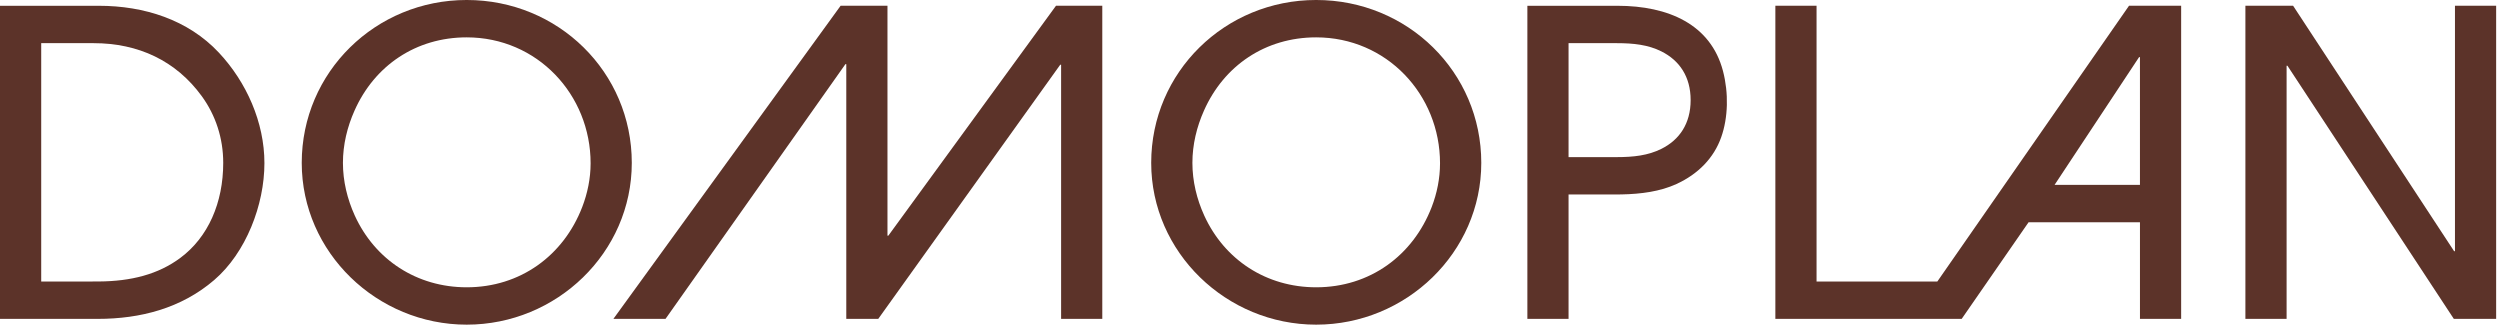 <?xml version="1.0" encoding="UTF-8" standalone="no"?>
<!DOCTYPE svg PUBLIC "-//W3C//DTD SVG 1.1//EN" "http://www.w3.org/Graphics/SVG/1.1/DTD/svg11.dtd">
<svg width="100%" height="100%" viewBox="0 0 370 49" version="1.1" xmlns="http://www.w3.org/2000/svg" xmlns:xlink="http://www.w3.org/1999/xlink" xml:space="preserve" xmlns:serif="http://www.serif.com/" style="fill-rule:evenodd;clip-rule:evenodd;stroke-linejoin:round;stroke-miterlimit:2;">
    <g transform="matrix(2.019,0,0,2.019,0,0.856)">
        <path d="M13.233,18.47C11.598,19.695 9.592,20.193 7.263,20.209C7.173,20.211 6.614,20.212 6.521,20.212L3.021,20.212L3.021,2.74L6.865,2.74C10.145,2.74 12.904,4.031 14.794,6.63C15.811,8.028 16.363,9.717 16.363,11.507C16.365,14.447 15.254,16.962 13.233,18.47ZM7.249,-0L0,-0L0,22.951L7.166,22.951C10.292,22.951 13.285,22.176 15.696,20.108C18.036,18.102 19.383,14.588 19.383,11.535C19.383,8.537 18.064,5.595 16.051,3.442C13.781,1.012 10.552,-0 7.249,-0Z" style="fill:rgb(92,51,41);fill-rule:nonzero;"/>
    </g>
    <g transform="matrix(2.019,0,0,2.019,44.657,-0.001)">
        <path d="M20.561,15.177C19.189,18.734 16.027,21.06 12.092,21.06C8.439,21.06 5.369,19.046 3.887,15.799C3.34,14.595 3.02,13.281 3.02,11.939C3.02,10.597 3.339,9.299 3.868,8.111C5.33,4.814 8.365,2.739 12.092,2.739C17.259,2.739 21.175,6.928 21.175,11.972C21.175,13.084 20.947,14.174 20.561,15.177ZM12.092,0C5.417,0 0,5.283 0,11.939C0,18.507 5.52,23.799 12.092,23.799C18.686,23.799 24.194,18.516 24.194,11.939C24.194,5.283 18.8,0 12.092,0Z" style="fill:rgb(92,51,41);fill-rule:nonzero;"/>
    </g>
    <g transform="matrix(2.019,0,0,2.019,90.782,0.852)">
        <path d="M32.444,0L20.154,16.854L20.091,16.854L20.091,0L16.656,0L0,22.953L3.821,22.953L17.008,4.281L17.072,4.281L17.072,22.953L19.415,22.953L32.756,4.321L32.819,4.321L32.819,22.953L35.838,22.953L35.838,0L32.444,0Z" style="fill:rgb(92,51,41);fill-rule:nonzero;"/>
    </g>
    <g transform="matrix(2.019,0,0,2.019,170.378,-0.001)">
        <path d="M20.561,15.177C19.188,18.734 16.028,21.06 12.092,21.06C8.438,21.06 5.37,19.046 3.887,15.799C3.339,14.595 3.02,13.281 3.02,11.939C3.02,10.597 3.338,9.299 3.867,8.111C5.329,4.814 8.364,2.739 12.091,2.739C17.258,2.739 21.172,6.928 21.172,11.972C21.172,13.084 20.947,14.174 20.561,15.177ZM12.091,0C5.415,0 0,5.283 0,11.939C0,18.507 5.519,23.799 12.091,23.799C18.684,23.799 24.196,18.516 24.196,11.939C24.196,5.283 18.799,0 12.091,0Z" style="fill:rgb(92,51,41);fill-rule:nonzero;"/>
    </g>
    <g transform="matrix(2.019,0,0,2.019,226.051,0.856)">
        <path d="M9.829,10.485C8.848,10.978 7.764,11.093 6.563,11.093L3.019,11.093L3.019,2.74L6.563,2.74C7.764,2.74 8.849,2.853 9.829,3.346C11.151,4.008 11.968,5.197 11.968,6.915C11.968,8.635 11.151,9.825 9.829,10.485ZM6.605,-0L0,-0L0,22.951L3.019,22.951L3.019,13.832L6.22,13.832C6.317,13.832 6.799,13.83 6.897,13.828C8.334,13.799 9.725,13.618 10.933,13.063C12.524,12.334 13.676,11.15 14.21,9.631C14.718,8.198 14.761,6.396 14.339,4.781C13.44,1.359 10.332,-0 6.605,-0Z" style="fill:rgb(92,51,41);fill-rule:nonzero;"/>
    </g>
    <g transform="matrix(2.019,0,0,2.019,262.753,0.852)">
        <path d="M26.663,3.765L26.726,3.765L26.726,13.131L20.467,13.131L26.663,3.765ZM25.924,0L11.873,20.214L3.02,20.214L3.02,0L0,0L0,22.953L13.658,22.953L18.561,15.871L26.727,15.871L26.727,22.953L29.746,22.953L29.746,0L25.924,0Z" style="fill:rgb(92,51,41);fill-rule:nonzero;"/>
    </g>
    <g transform="matrix(2.019,0,0,2.019,332.319,0.852)">
        <path d="M15.362,0L15.362,17.99L15.298,17.99L3.497,0L0,0L0,22.953L3.02,22.953L3.02,4.395L3.081,4.395L15.278,22.953L18.381,22.953L18.381,0L15.362,0Z" style="fill:rgb(92,51,41);fill-rule:nonzero;"/>
    </g>
</svg>
